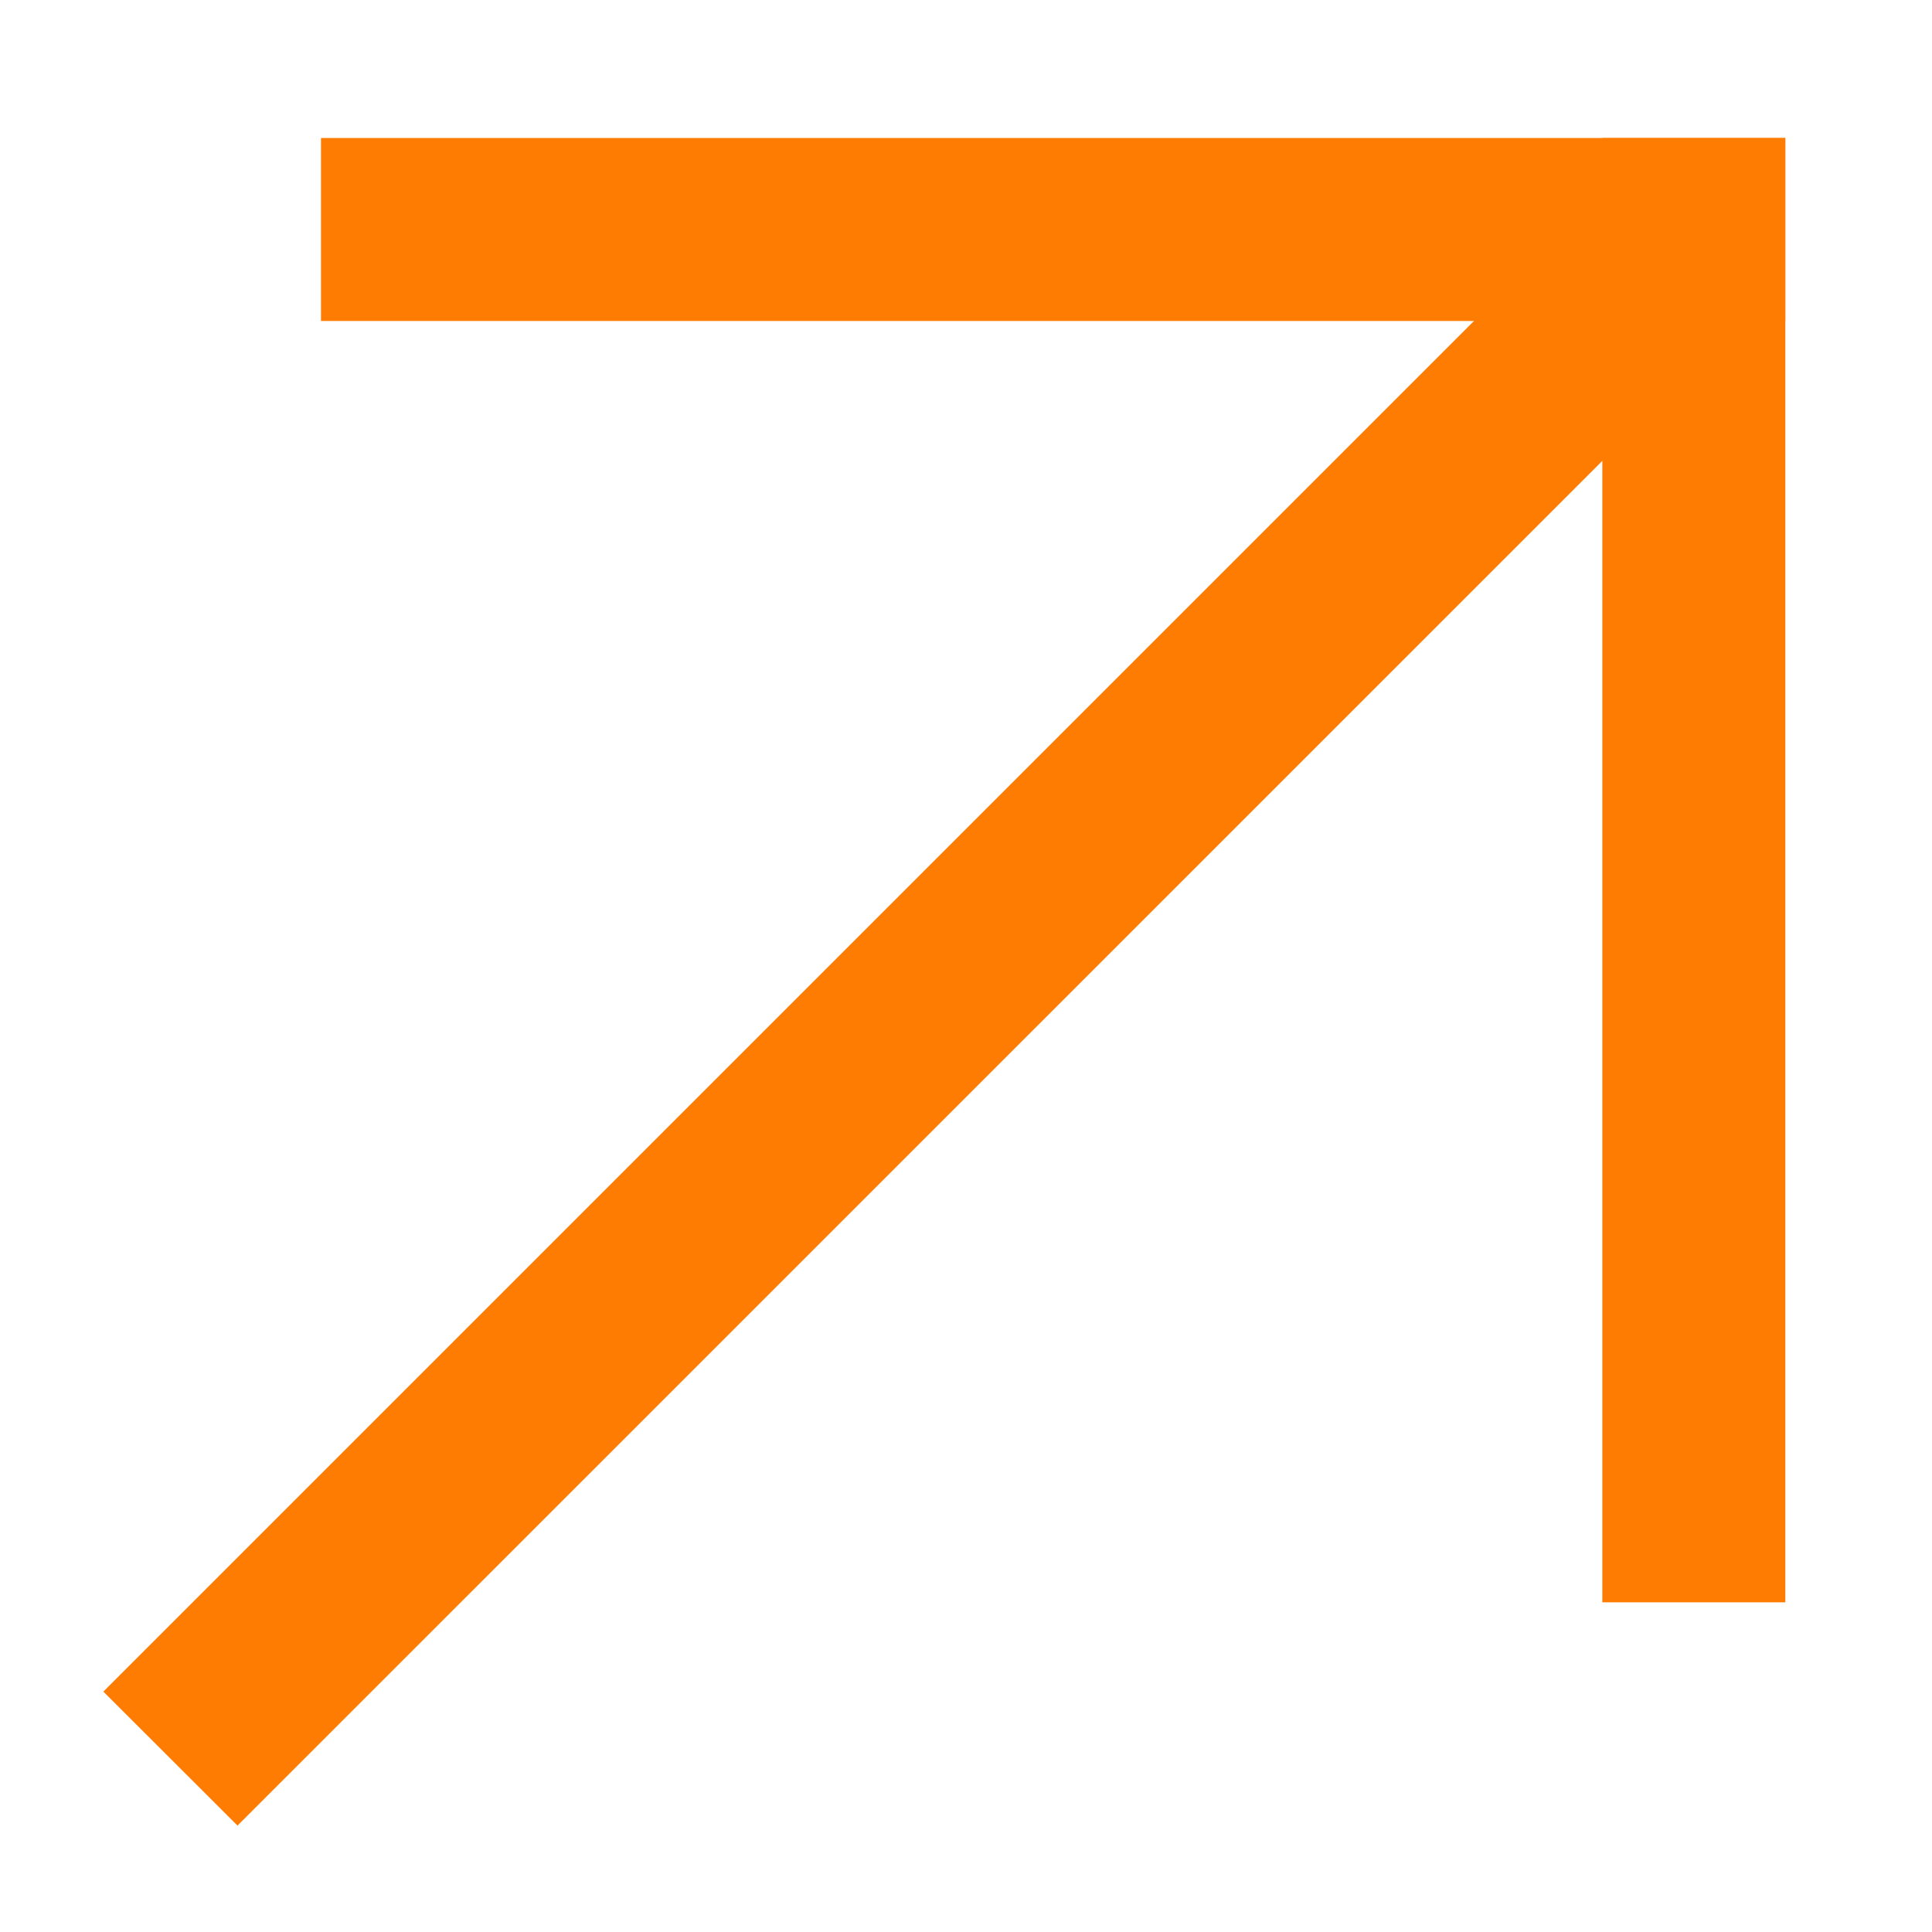 <?xml version="1.0" encoding="UTF-8"?> <svg xmlns="http://www.w3.org/2000/svg" width="14" height="14" viewBox="0 0 14 14" fill="none"><rect width="1.326" height="10.611" transform="matrix(-1 0 0 1 12.937 1)" fill="#FF7C03"></rect><path d="M1.721 13.229L0.749 12.258L11.7 1.307C11.985 1.022 12.447 1.022 12.732 1.307V1.307C12.983 1.558 12.983 1.967 12.732 2.219L1.721 13.229Z" fill="#FF7C03"></path><rect width="1.326" height="10.611" transform="matrix(0 -1 -1 0 12.937 2.326)" fill="#FF7C03"></rect></svg> 